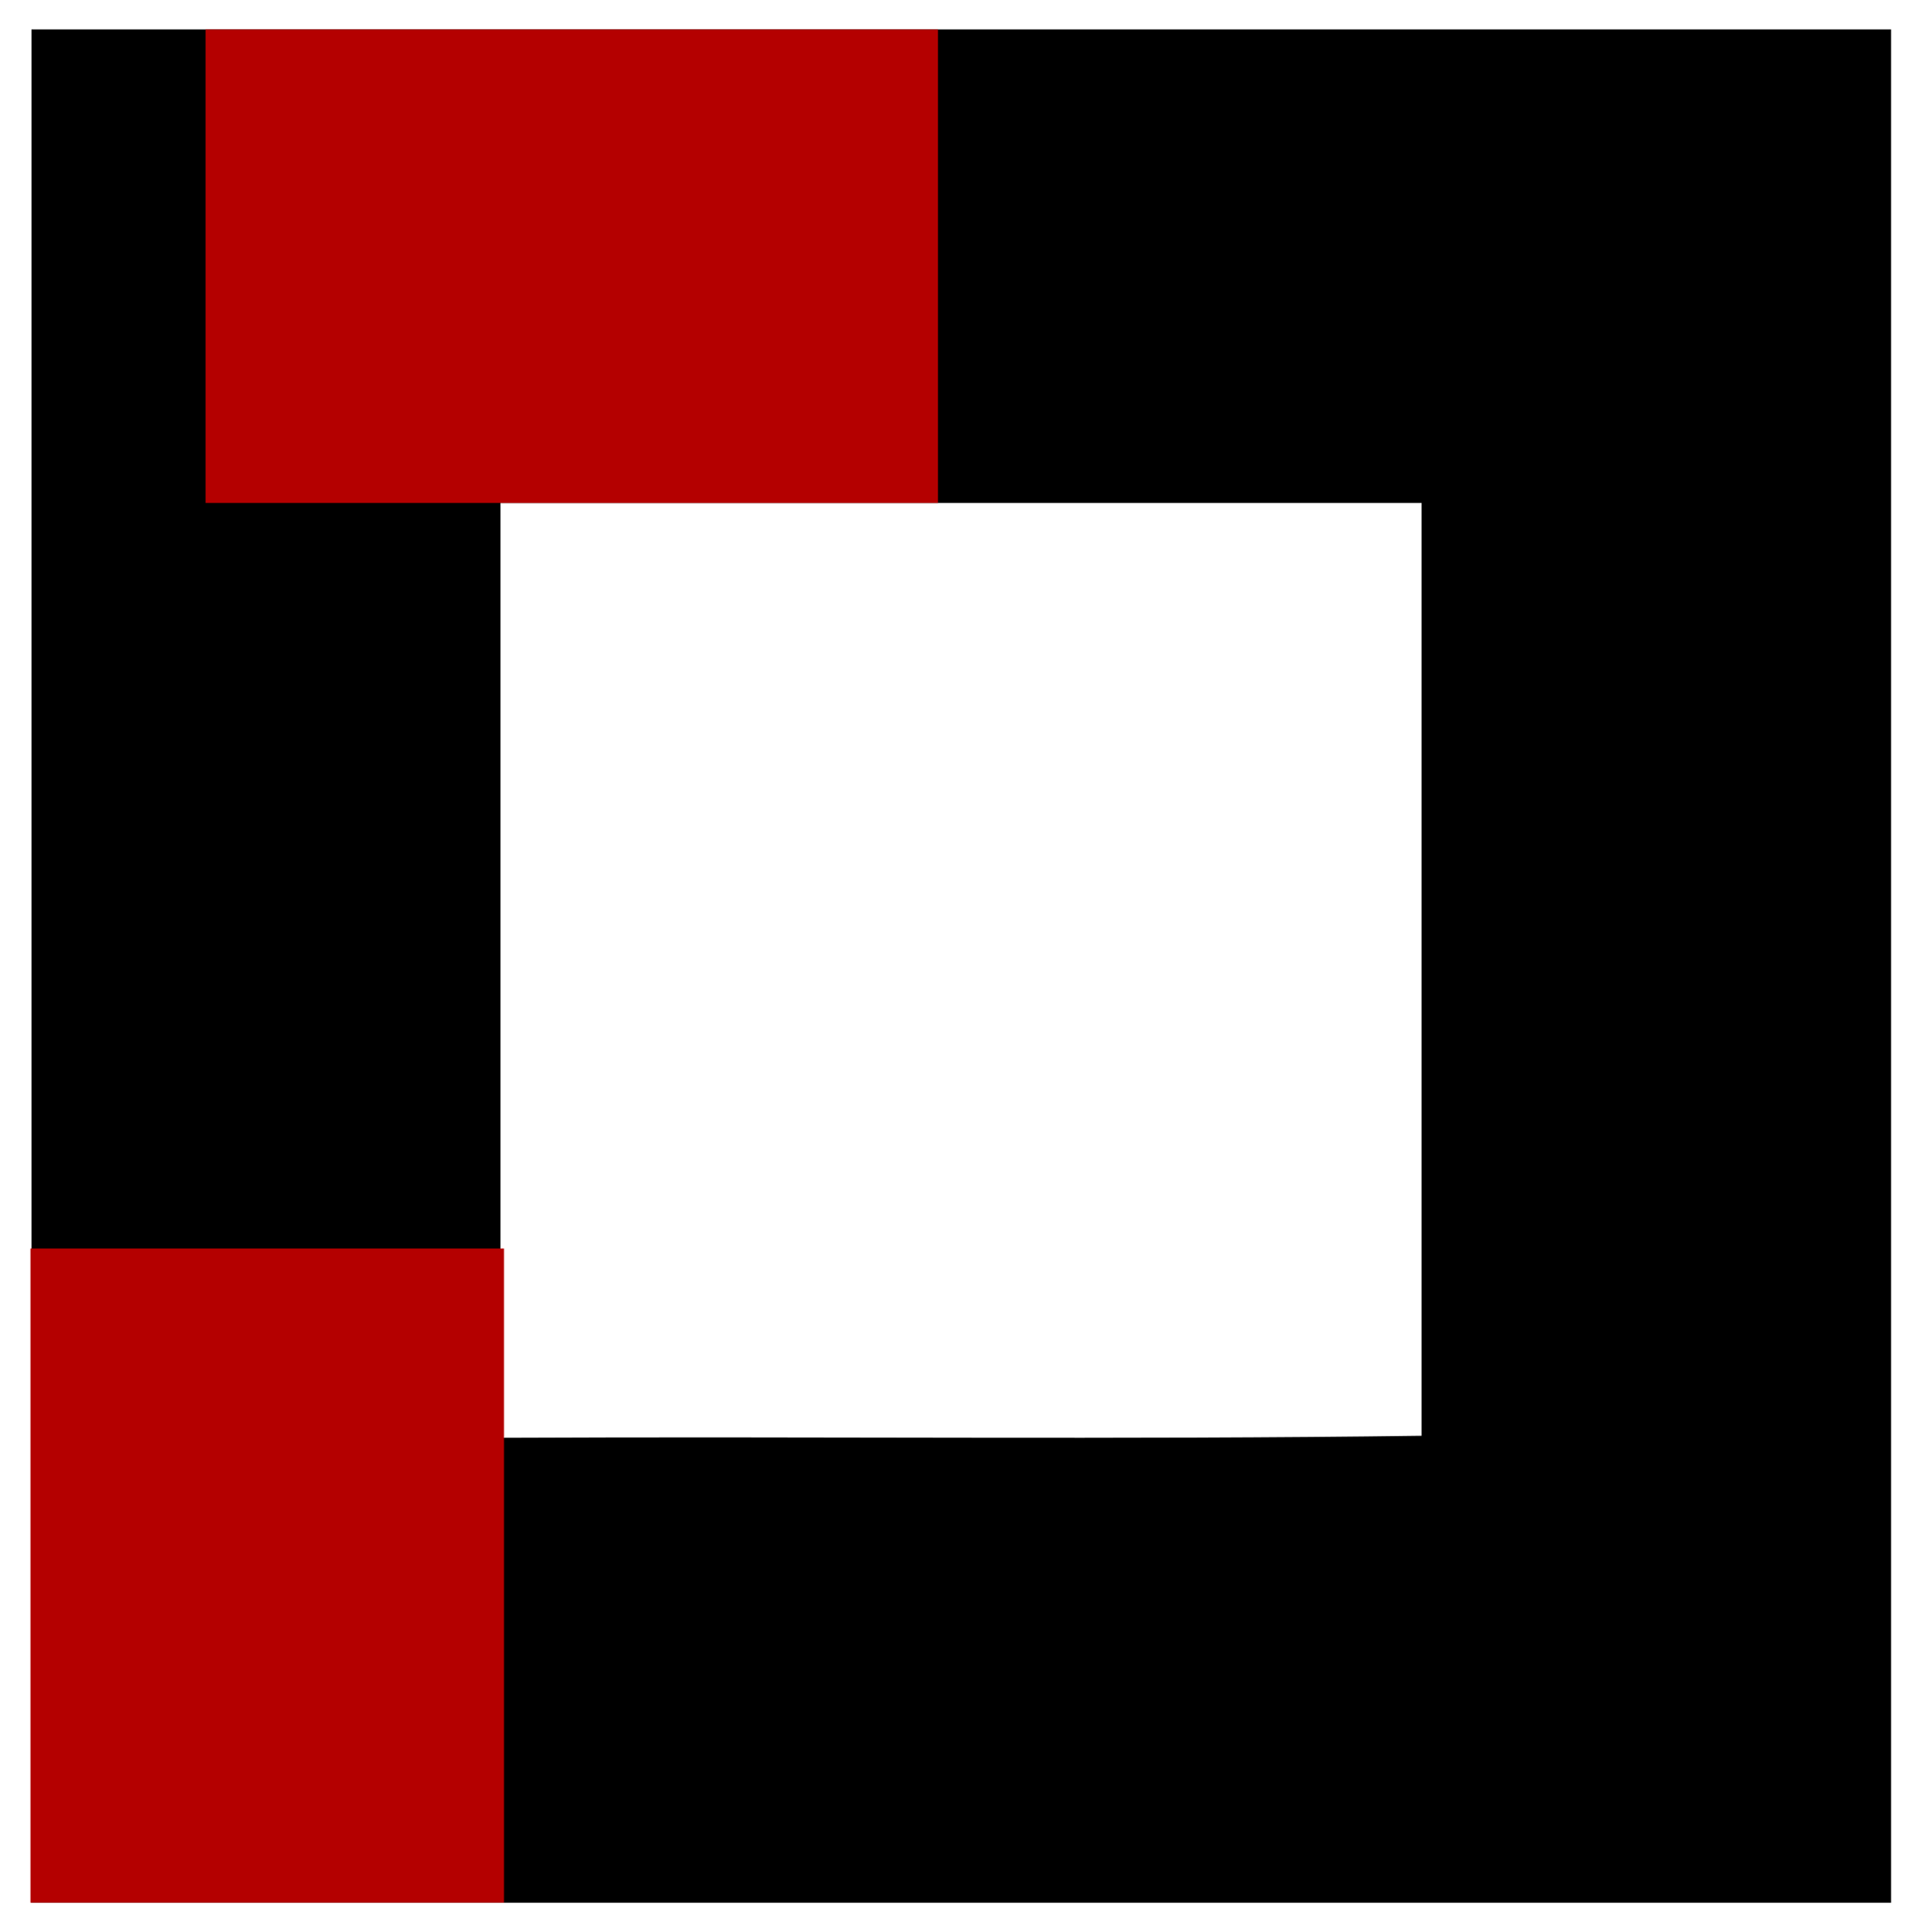 <svg xmlns="http://www.w3.org/2000/svg" viewBox="0 0 378.1 380.6"><path d="m6.2 5.8s245.1 0 366.4 0v369.1h-366.4v-365.6m92.4 89.8v184.2c62.3-.3 122.8.4 181.5-.4v-183.8z"></path><g fill="#b40000"><path d="m40.5 5.8h144.3v93.3h-144.3z"></path><path transform="matrix(0 -1 1 0 -257.8 363.1)" d="m-11.8 263.8h128.9v93.3h-128.9z"></path></g></svg>